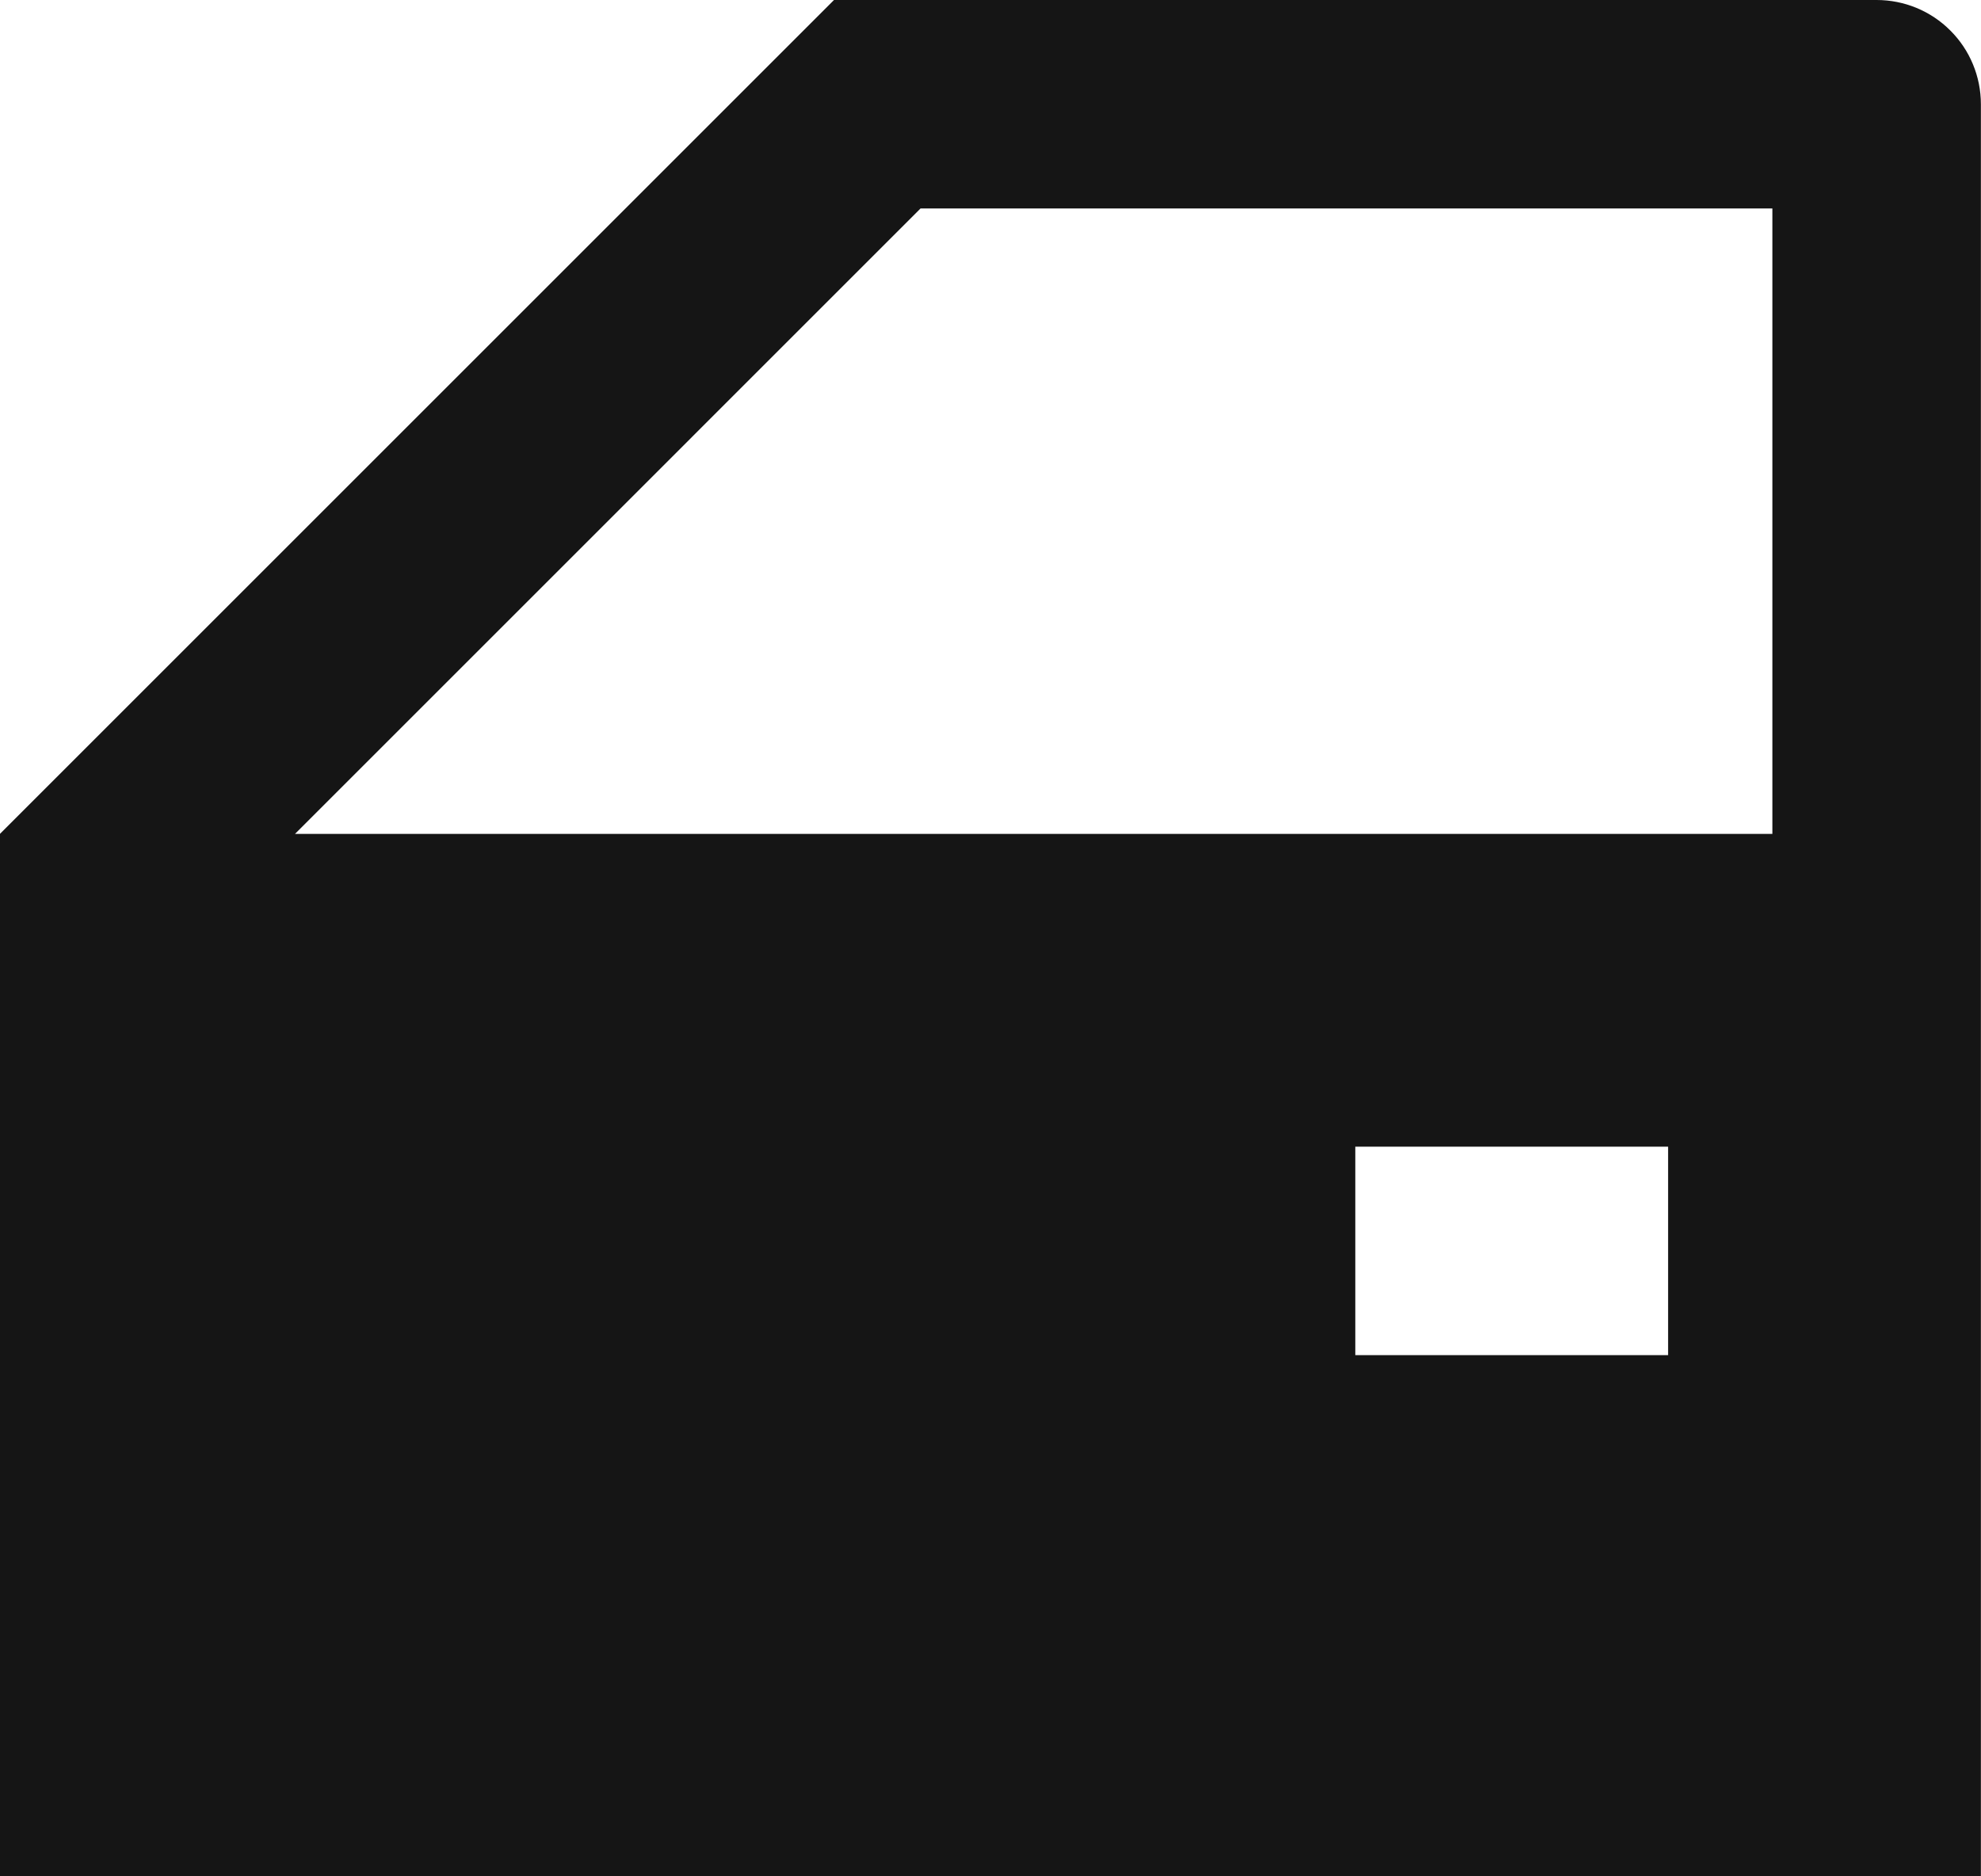 <svg width="19" height="18" viewBox="0 0 19 18" fill="none" xmlns="http://www.w3.org/2000/svg">
<path d="M15.999 11H12.999V13H15.999V11ZM18.999 18H-0.001V8L7.999 0H17.999C18.264 0 18.519 0.105 18.706 0.293C18.894 0.48 18.999 0.735 18.999 1V18ZM8.829 2L2.829 8H16.999V2H8.829Z" fill="#151515"/>
</svg>
